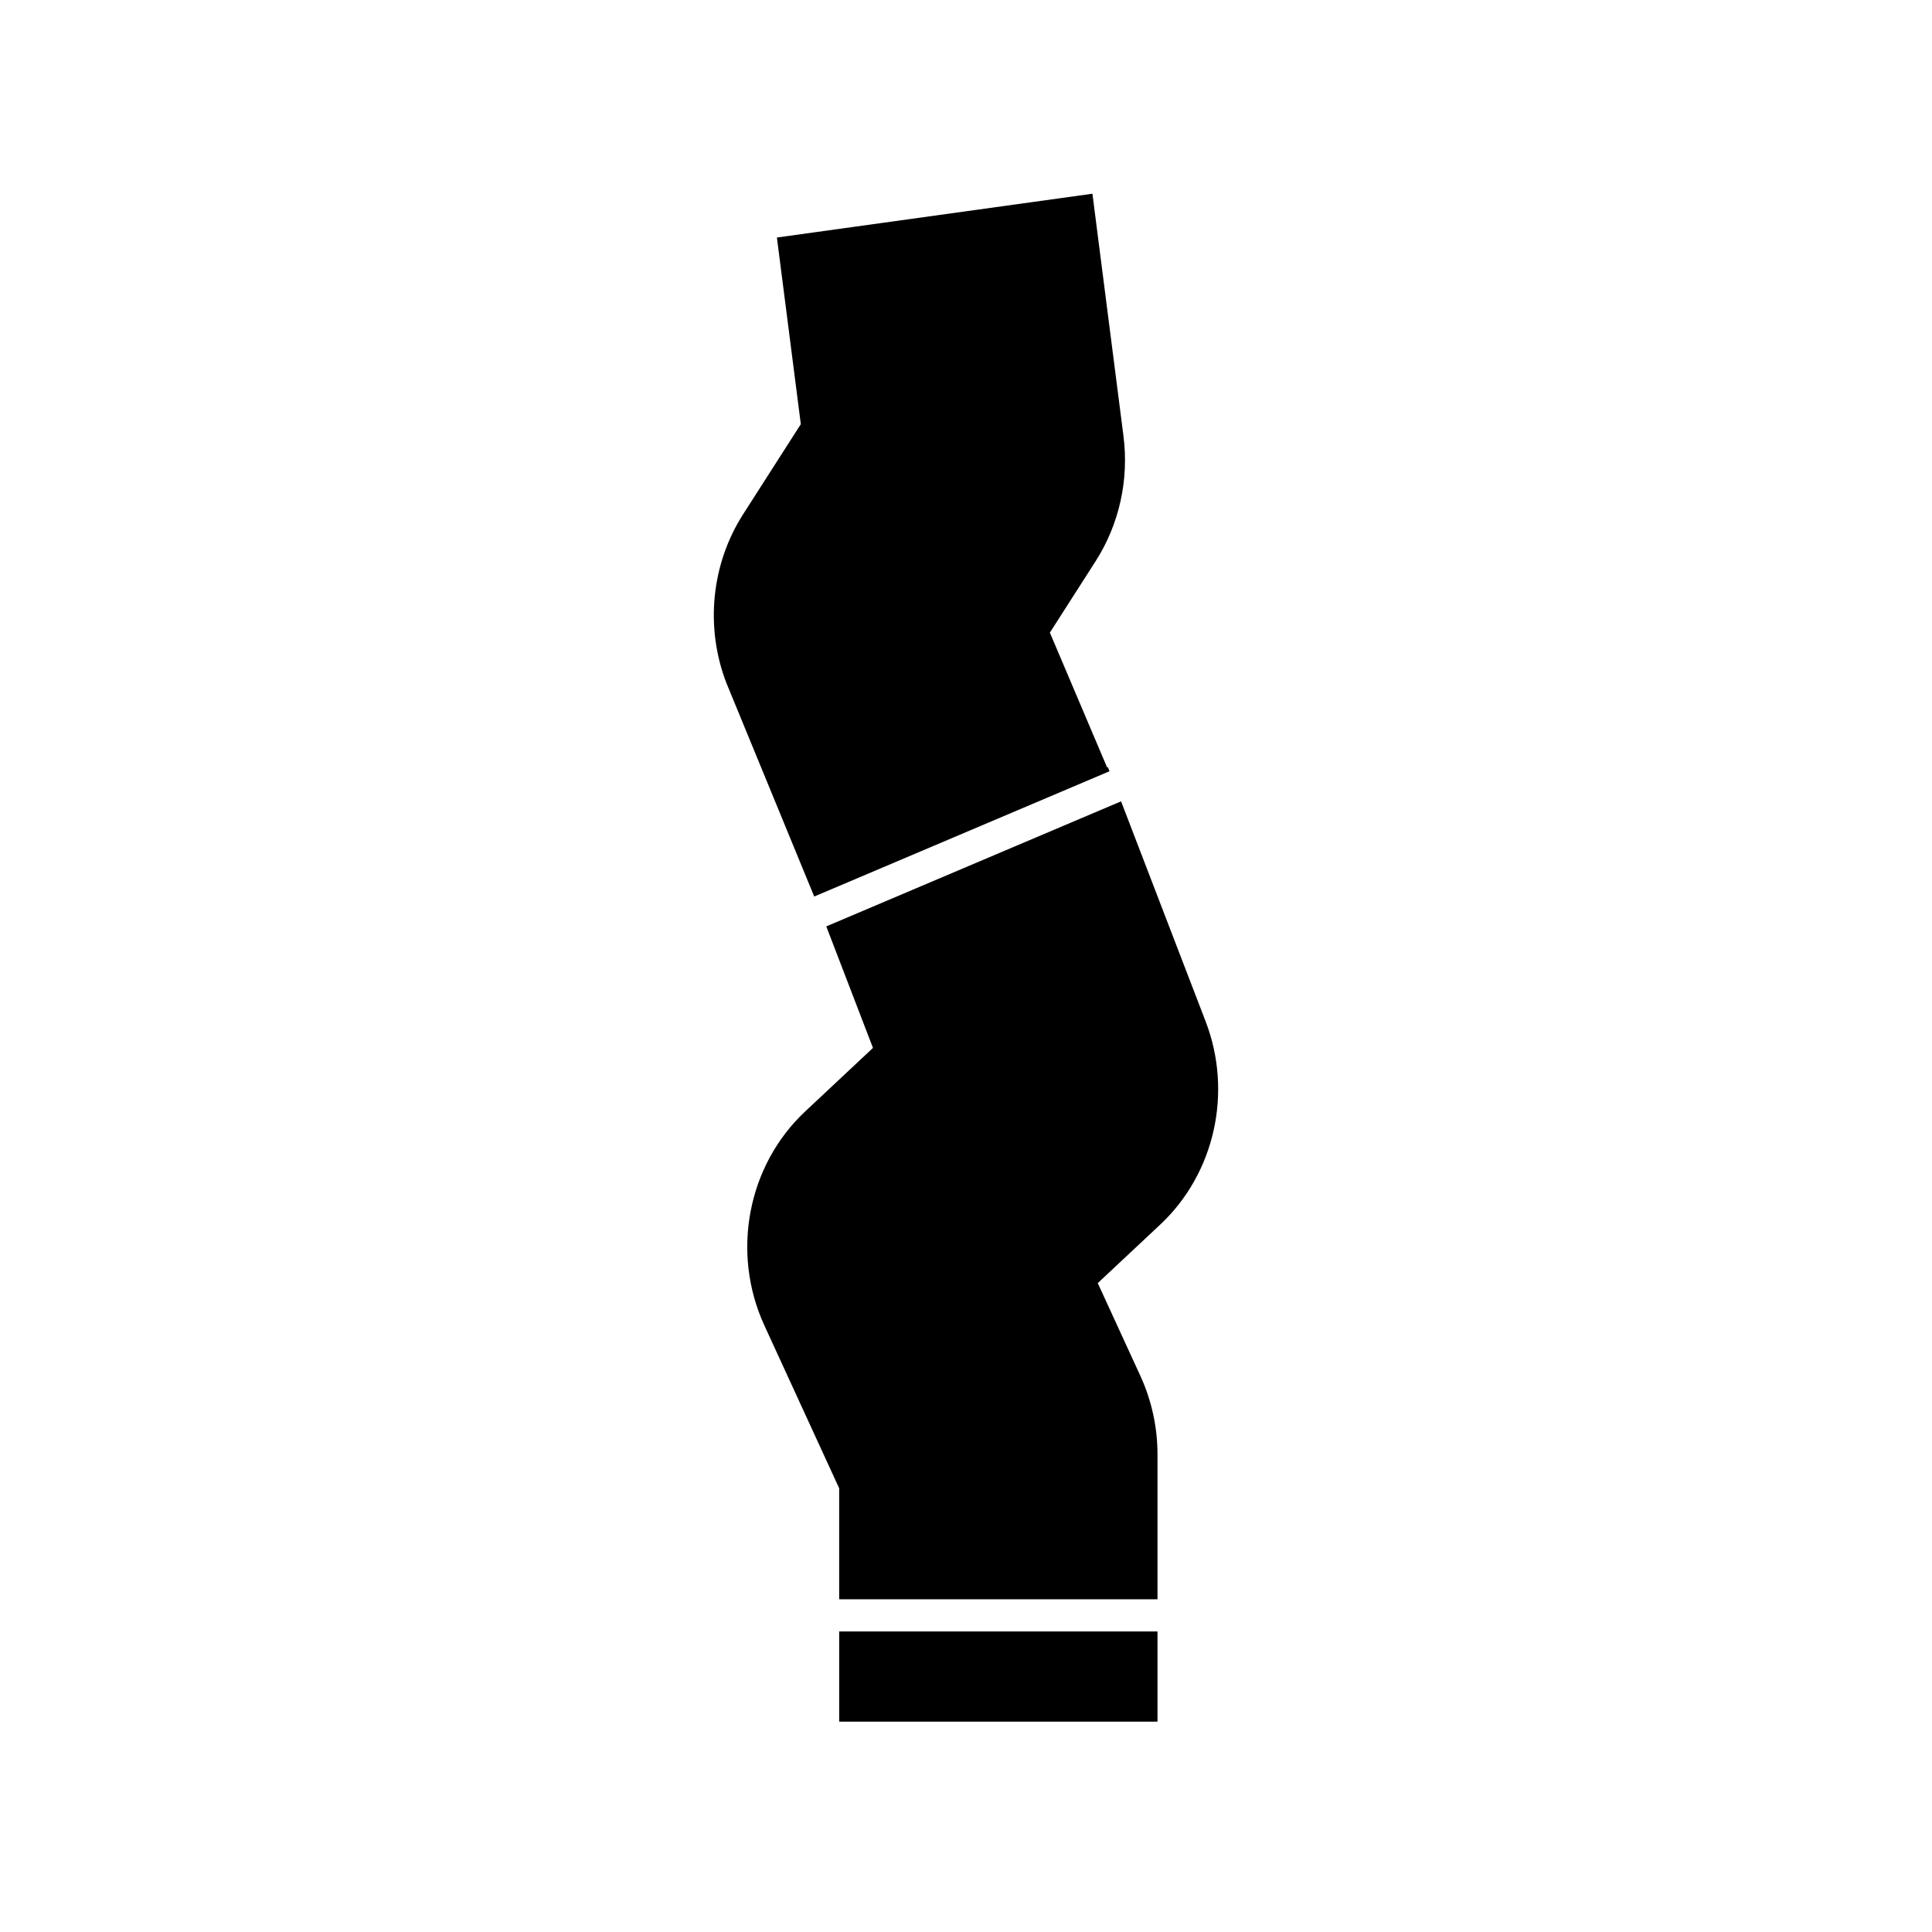 <svg fill="none" height="180" viewBox="0 0 180 180" width="180" xmlns="http://www.w3.org/2000/svg"><g fill="#000"><path d="m101.779 18.049 2.892 22.577c.524 4.087-.399 8.232-2.596 11.662l-4.261 6.652 5.332 12.56.074-.031.149.387-27.51 11.671-8.188-19.907c-1.995-5.191-1.407-11.072 1.573-15.724l5.366-8.378-2.228-17.389z"/><path d="m76.983 86.31 27.464-11.651 7.88 20.508c2.54 6.609.85 14.165-4.233 18.927l-5.818 5.451 3.969 8.641c1.051 2.287 1.596 4.789 1.596 7.324v13.491h-29.657v-10.34l-6.968-15.169c-3.119-6.791-1.571-14.91 3.804-19.945l6.313-5.915z"/><path d="m78.185 152v8.402h29.656v-8.402z"/></g></svg>